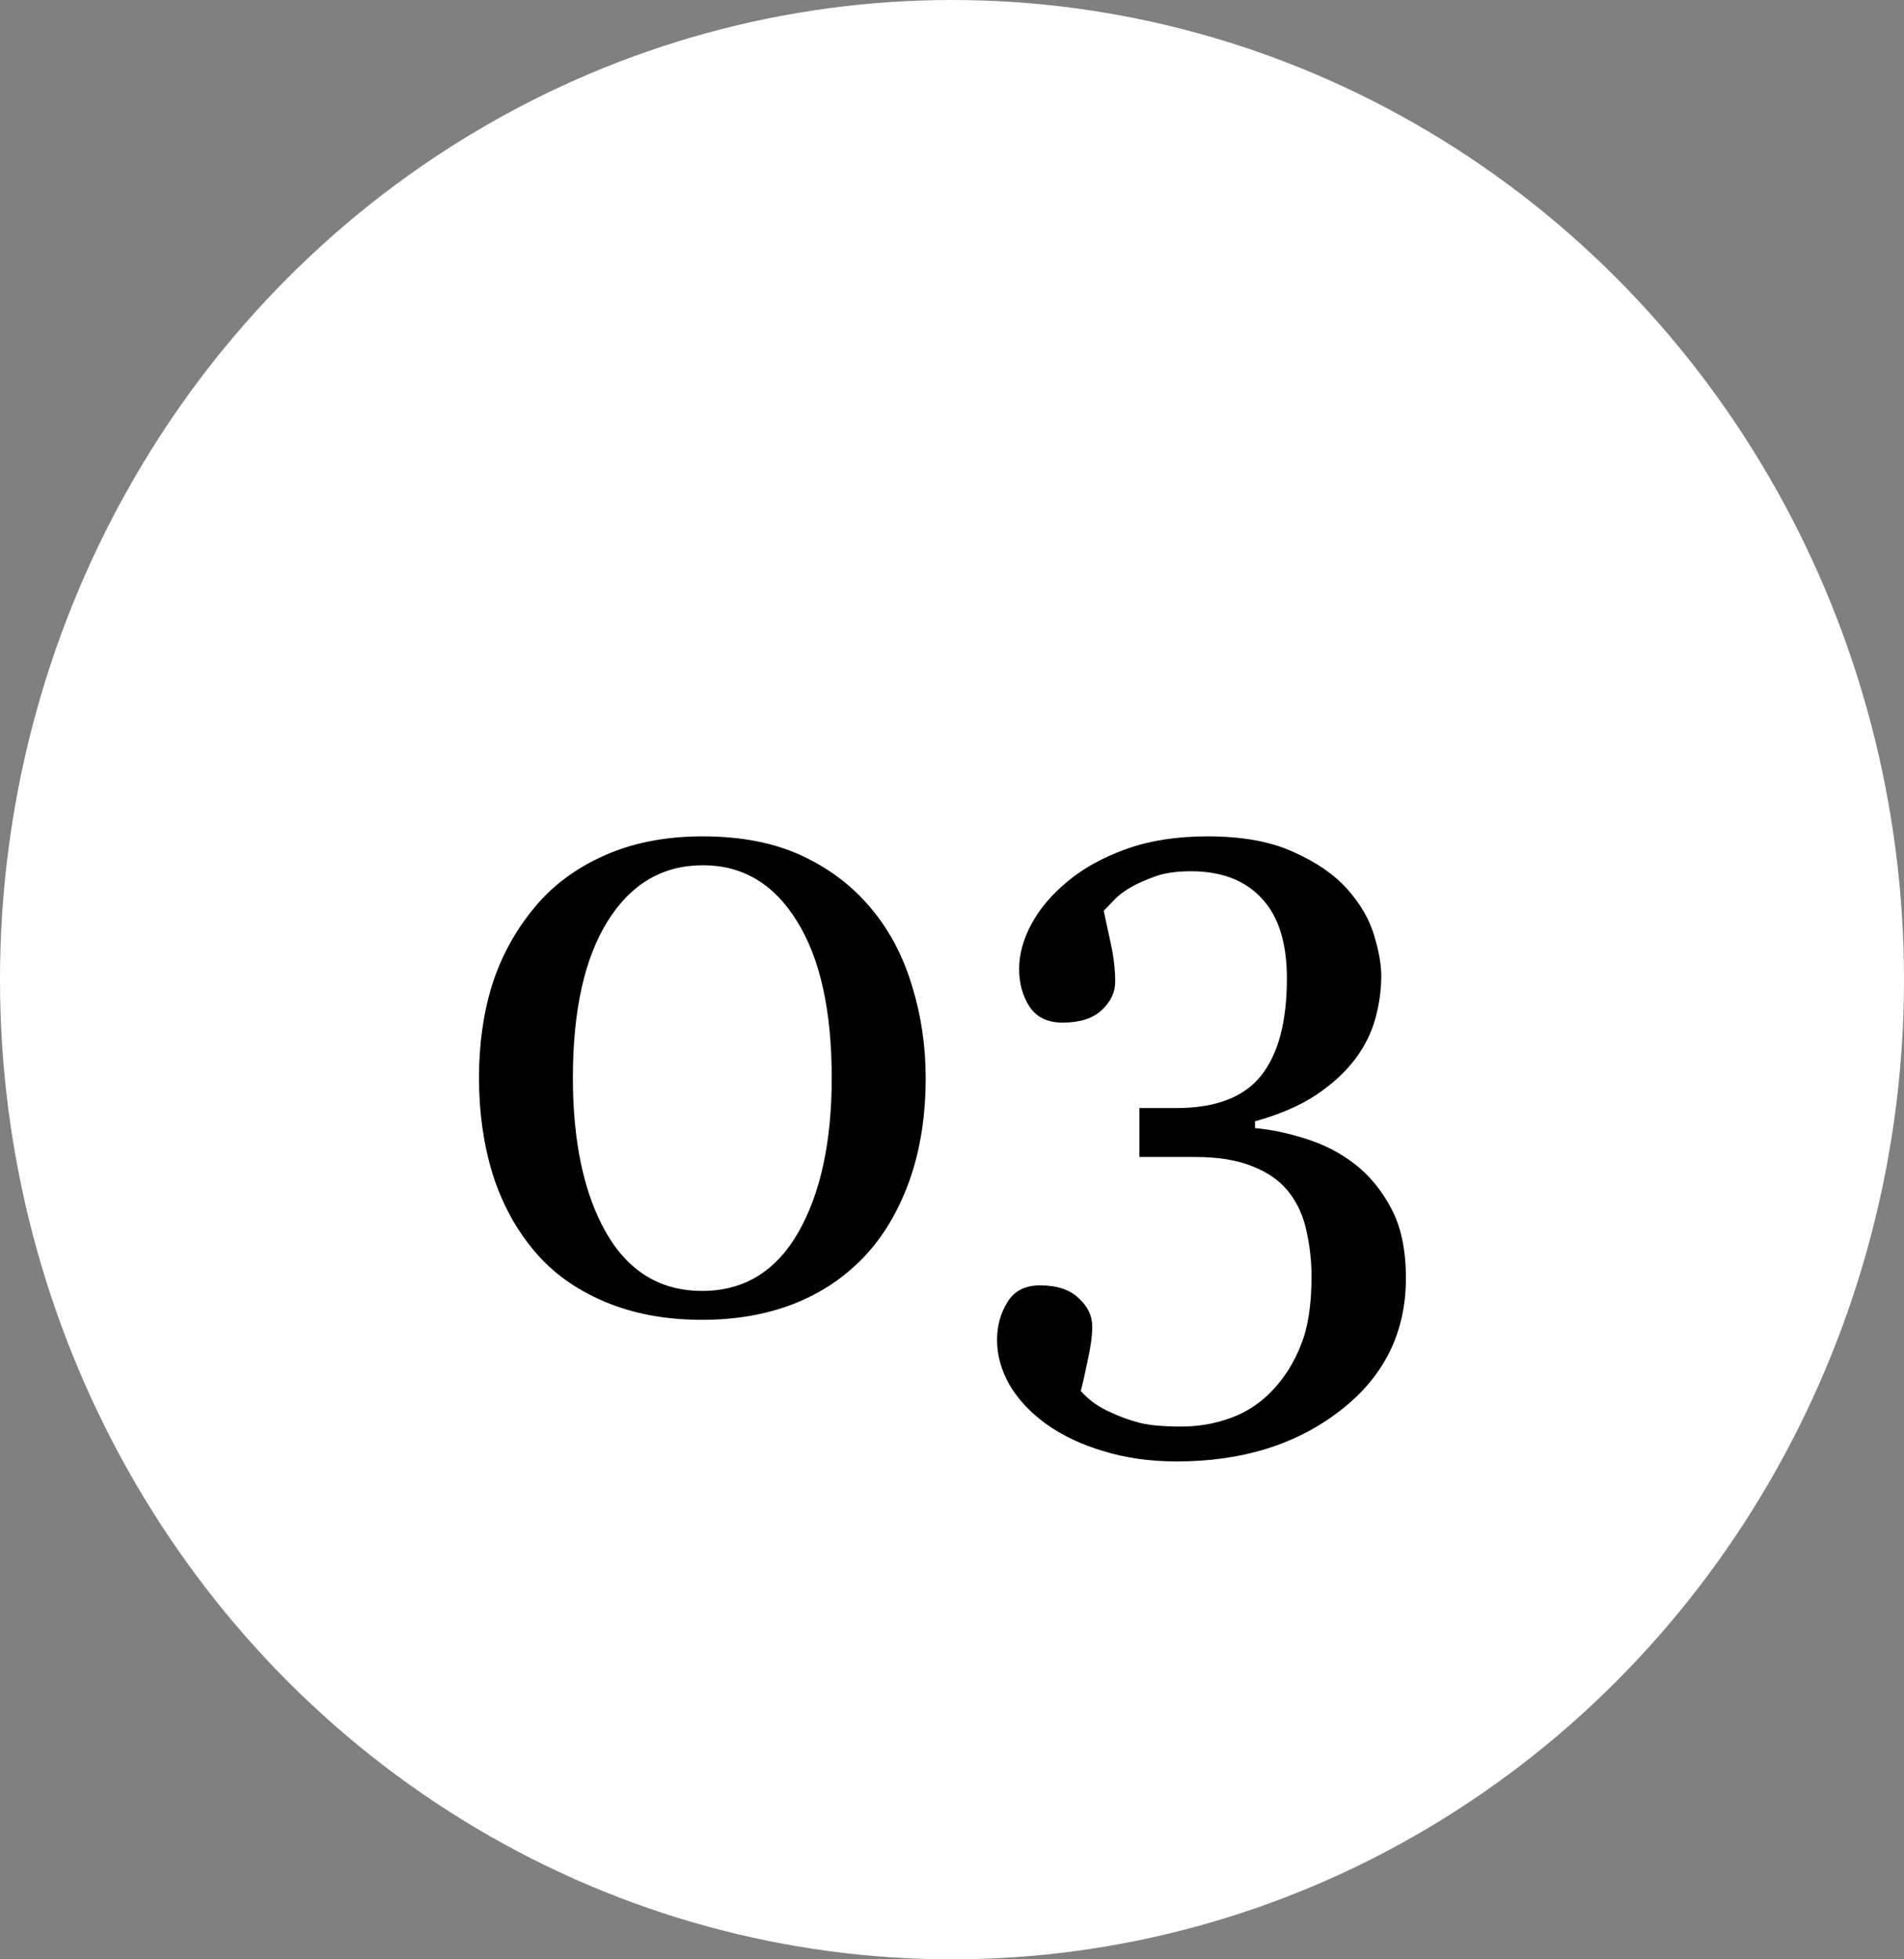 <?xml version="1.0" encoding="UTF-8"?> <svg xmlns="http://www.w3.org/2000/svg" width="35" height="36" viewBox="0 0 35 36" fill="none"><rect x="0" y="0" width="35" height="36" fill="#808080" stroke="none"/> <ellipse cx="17.5" cy="18" rx="17.5" ry="18" fill="white"></ellipse> <path d="M16.023 16.703C16.357 17.104 16.604 17.576 16.766 18.117C16.932 18.654 17.016 19.216 17.016 19.805C17.016 20.513 16.914 21.148 16.711 21.711C16.508 22.268 16.229 22.732 15.875 23.102C15.51 23.482 15.078 23.768 14.578 23.961C14.078 24.154 13.521 24.25 12.906 24.25C12.234 24.25 11.635 24.138 11.109 23.914C10.583 23.69 10.156 23.383 9.828 22.992C9.484 22.586 9.227 22.112 9.055 21.57C8.888 21.023 8.805 20.435 8.805 19.805C8.805 19.185 8.885 18.615 9.047 18.094C9.214 17.573 9.471 17.102 9.82 16.68C10.154 16.273 10.583 15.953 11.109 15.719C11.635 15.484 12.237 15.367 12.914 15.367C13.628 15.367 14.24 15.487 14.75 15.727C15.26 15.966 15.685 16.292 16.023 16.703ZM15.289 19.805C15.289 18.565 15.075 17.604 14.648 16.922C14.227 16.24 13.651 15.898 12.922 15.898C12.182 15.898 11.599 16.24 11.172 16.922C10.745 17.604 10.531 18.565 10.531 19.805C10.531 20.982 10.734 21.93 11.141 22.648C11.552 23.362 12.141 23.719 12.906 23.719C13.672 23.719 14.26 23.362 14.672 22.648C15.083 21.93 15.289 20.982 15.289 19.805ZM21.633 26.852C21.143 26.852 20.695 26.789 20.289 26.664C19.883 26.544 19.534 26.38 19.242 26.172C18.951 25.963 18.724 25.724 18.562 25.453C18.406 25.182 18.328 24.904 18.328 24.617C18.328 24.362 18.391 24.133 18.516 23.93C18.641 23.721 18.841 23.617 19.117 23.617C19.43 23.617 19.667 23.695 19.828 23.852C19.995 24.003 20.078 24.177 20.078 24.375C20.078 24.542 20.049 24.753 19.992 25.008C19.94 25.263 19.898 25.445 19.867 25.555C19.904 25.602 19.969 25.664 20.062 25.742C20.162 25.82 20.281 25.891 20.422 25.953C20.588 26.031 20.763 26.094 20.945 26.141C21.128 26.188 21.385 26.211 21.719 26.211C22.031 26.211 22.331 26.159 22.617 26.055C22.909 25.951 23.164 25.784 23.383 25.555C23.612 25.315 23.789 25.034 23.914 24.711C24.044 24.393 24.109 23.974 24.109 23.453C24.109 23.172 24.078 22.893 24.016 22.617C23.958 22.341 23.849 22.102 23.688 21.898C23.526 21.695 23.305 21.539 23.023 21.43C22.747 21.315 22.396 21.258 21.969 21.258H20.945V20.359H21.625C22.344 20.359 22.862 20.162 23.18 19.766C23.497 19.37 23.656 18.773 23.656 17.977C23.656 17.326 23.503 16.836 23.195 16.508C22.888 16.174 22.453 16.008 21.891 16.008C21.62 16.008 21.396 16.042 21.219 16.109C21.047 16.172 20.906 16.234 20.797 16.297C20.667 16.37 20.56 16.451 20.477 16.539C20.393 16.628 20.331 16.693 20.289 16.734C20.326 16.901 20.37 17.107 20.422 17.352C20.474 17.591 20.5 17.82 20.5 18.039C20.5 18.232 20.417 18.406 20.25 18.562C20.088 18.713 19.849 18.789 19.531 18.789C19.255 18.789 19.052 18.69 18.922 18.492C18.797 18.294 18.734 18.065 18.734 17.805C18.734 17.534 18.81 17.258 18.961 16.977C19.112 16.695 19.336 16.432 19.633 16.188C19.93 15.943 20.292 15.745 20.719 15.594C21.146 15.443 21.638 15.367 22.195 15.367C22.836 15.367 23.365 15.463 23.781 15.656C24.203 15.844 24.534 16.073 24.773 16.344C25.008 16.609 25.169 16.888 25.258 17.18C25.346 17.471 25.391 17.721 25.391 17.93C25.391 18.19 25.354 18.453 25.281 18.719C25.208 18.979 25.088 19.221 24.922 19.445C24.74 19.69 24.497 19.914 24.195 20.117C23.898 20.315 23.523 20.477 23.07 20.602V20.727C23.362 20.753 23.672 20.818 24 20.922C24.333 21.026 24.633 21.18 24.898 21.383C25.174 21.596 25.401 21.872 25.578 22.211C25.755 22.544 25.844 22.969 25.844 23.484C25.844 24.484 25.443 25.294 24.641 25.914C23.838 26.539 22.836 26.852 21.633 26.852Z" fill="black"></path> </svg> 
